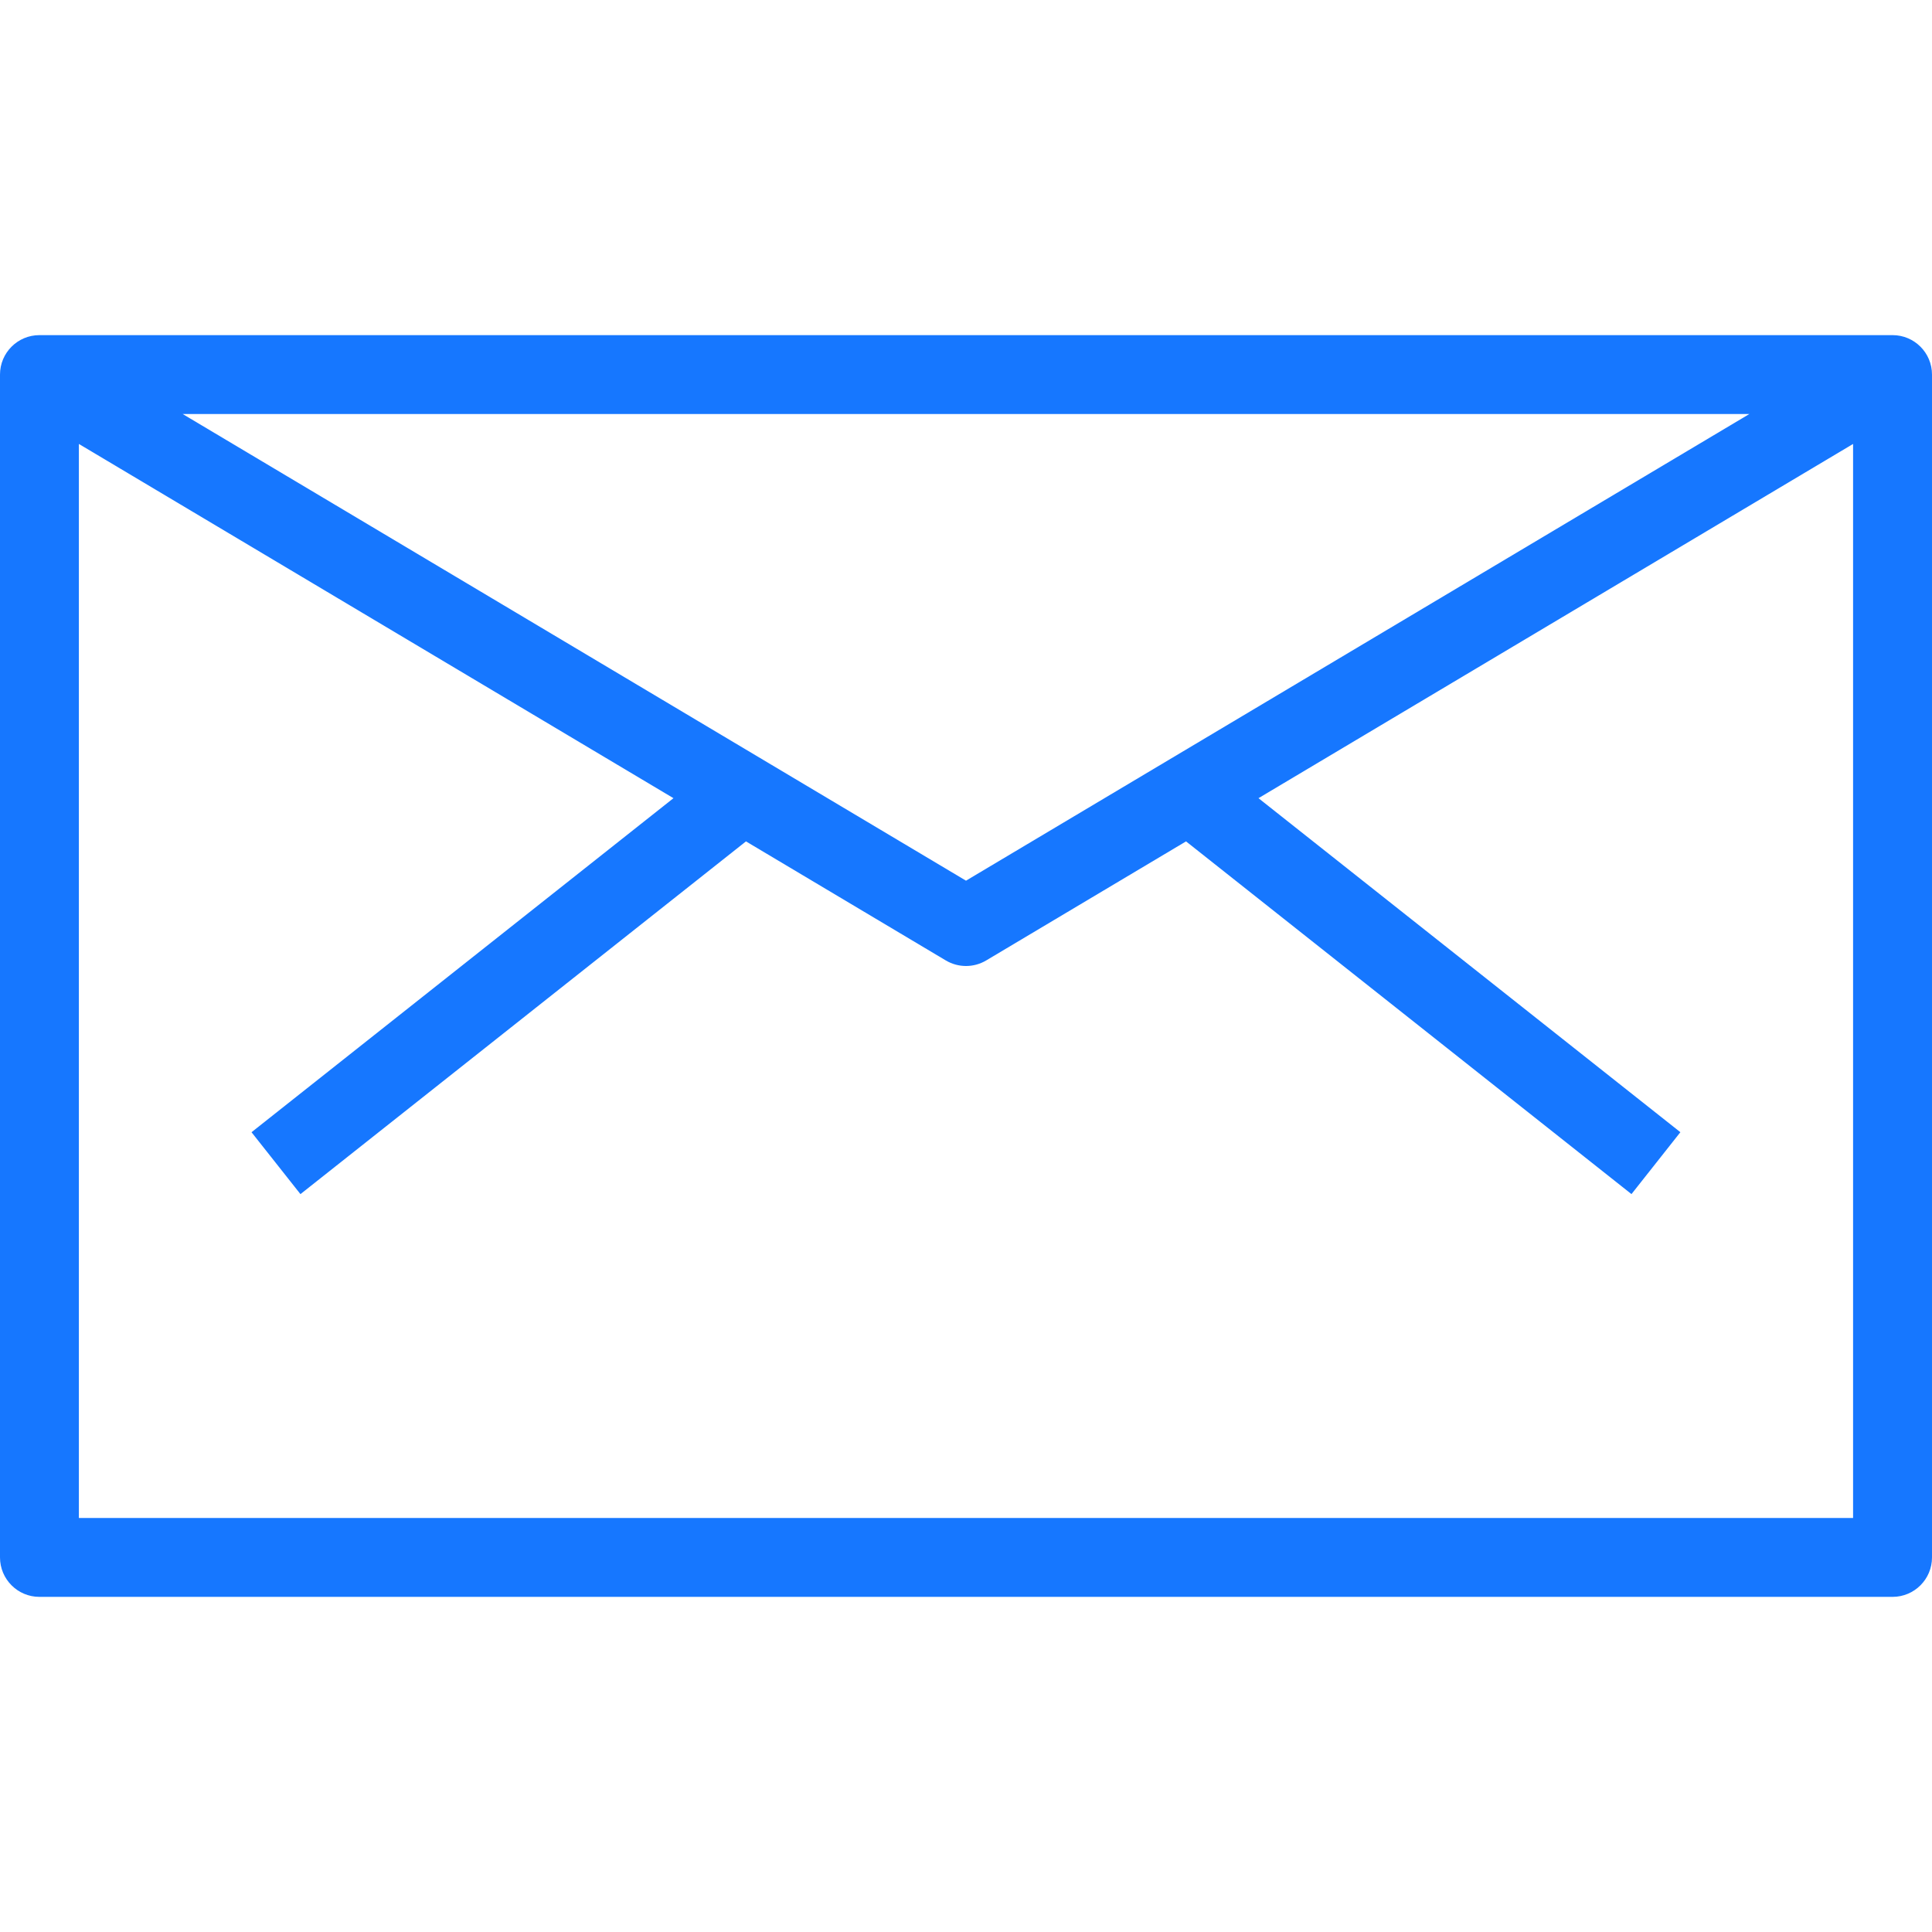 <?xml version="1.0" encoding="UTF-8"?> <svg xmlns="http://www.w3.org/2000/svg" xmlns:xlink="http://www.w3.org/1999/xlink" version="1.1" id="Layer_1" x="0px" y="0px" width="80px" height="80px" viewBox="0 0 80 80" xml:space="preserve"> <g> <g> <path fill="#1677FF" d="M78.367,13.877H1.633C0.73,13.877,0,14.609,0,15.51v48.98c0,0.9,0.73,1.633,1.633,1.633h76.734 c0.9,0,1.633-0.73,1.633-1.633V15.51C80,14.61,79.27,13.877,78.367,13.877z M72.438,17.143L40,36.467L7.563,17.143H72.438z M76.734,62.857H3.266V18.383l24.621,14.668L10.415,46.883l2.026,2.563L30.889,34.84l8.275,4.93C39.422,39.923,39.711,40,40,40 s0.578-0.077,0.836-0.23l8.275-4.93l18.445,14.605l2.025-2.563L52.111,33.051l24.621-14.668v44.475H76.734L76.734,62.857z"></path> </g> </g> </svg> 